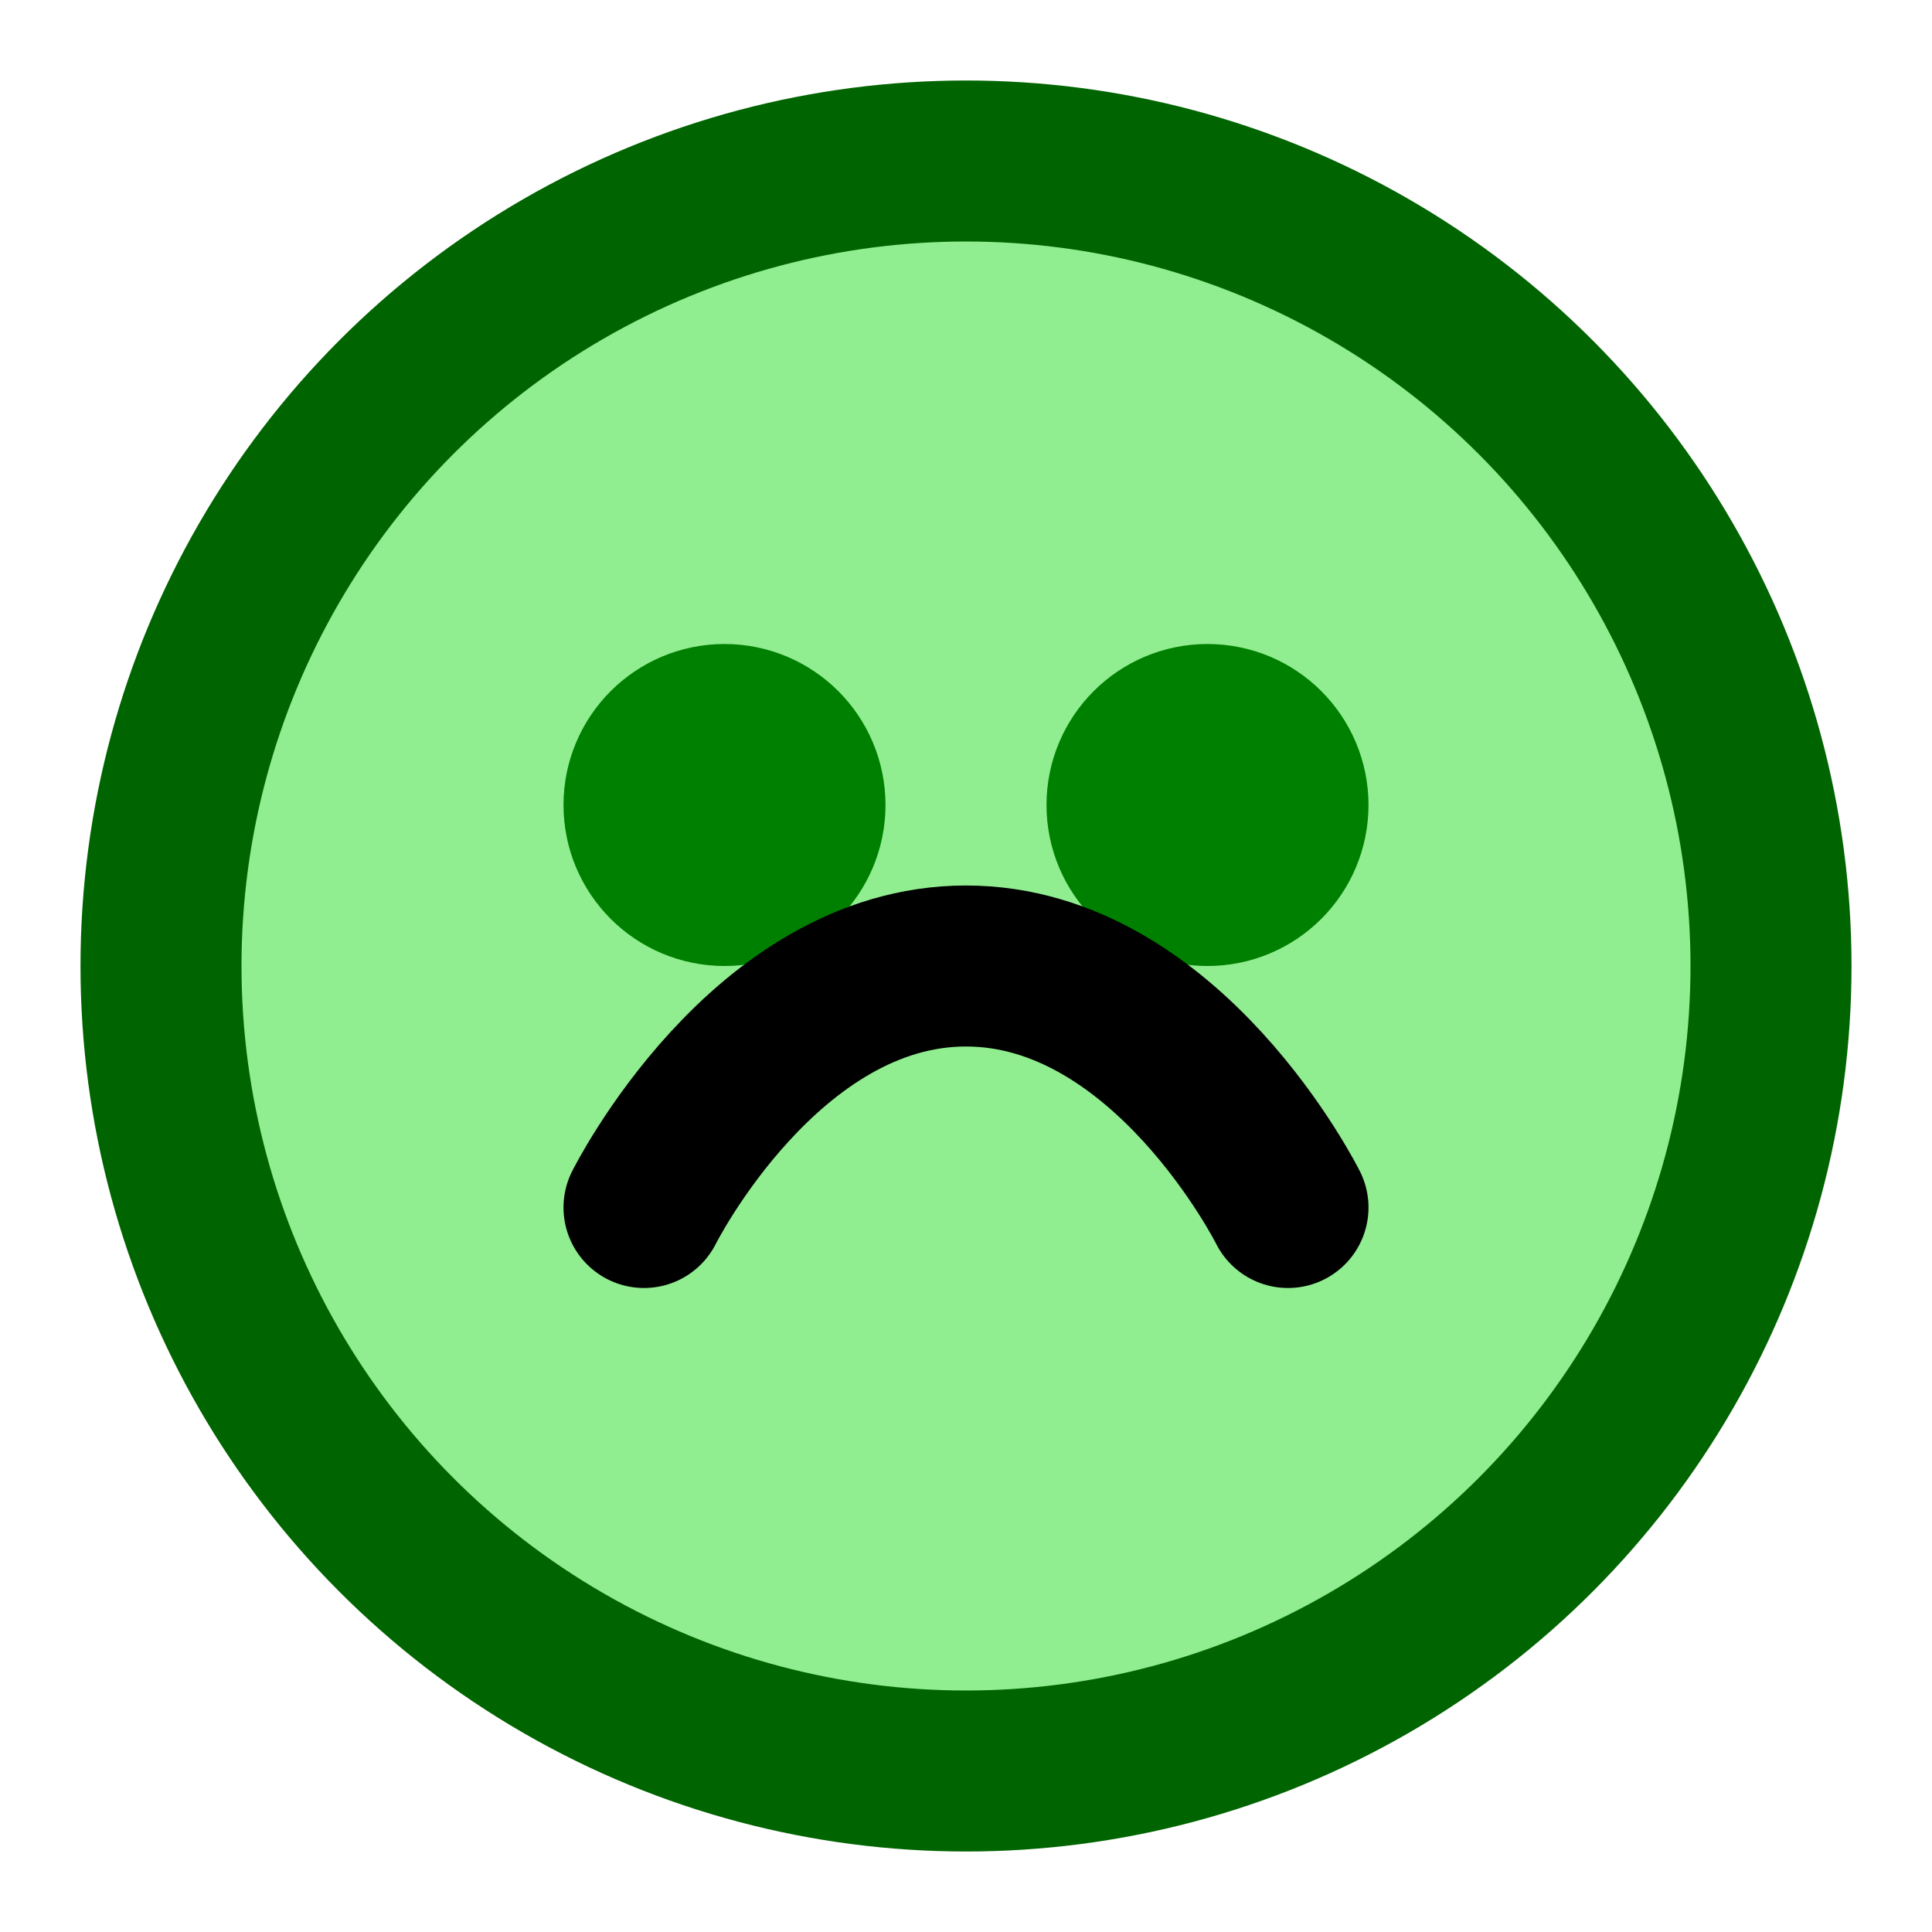 <svg xmlns="http://www.w3.org/2000/svg" viewBox="0 0 24 24" fill="none" stroke="green" stroke-width="2" stroke-linecap="round" stroke-linejoin="round" class="feather feather-frog" width="24" height="24">  
  <circle cx="12" cy="12" r="10" fill="lightgreen" stroke="darkgreen"/>  
  <circle cx="9" cy="10" r="1" fill="black"/>  
  <circle cx="15" cy="10" r="1" fill="black"/>  
  <path d="M8 15s1.5-3 4-3 4 3 4 3" stroke="black" fill="transparent"/>  
</svg>  